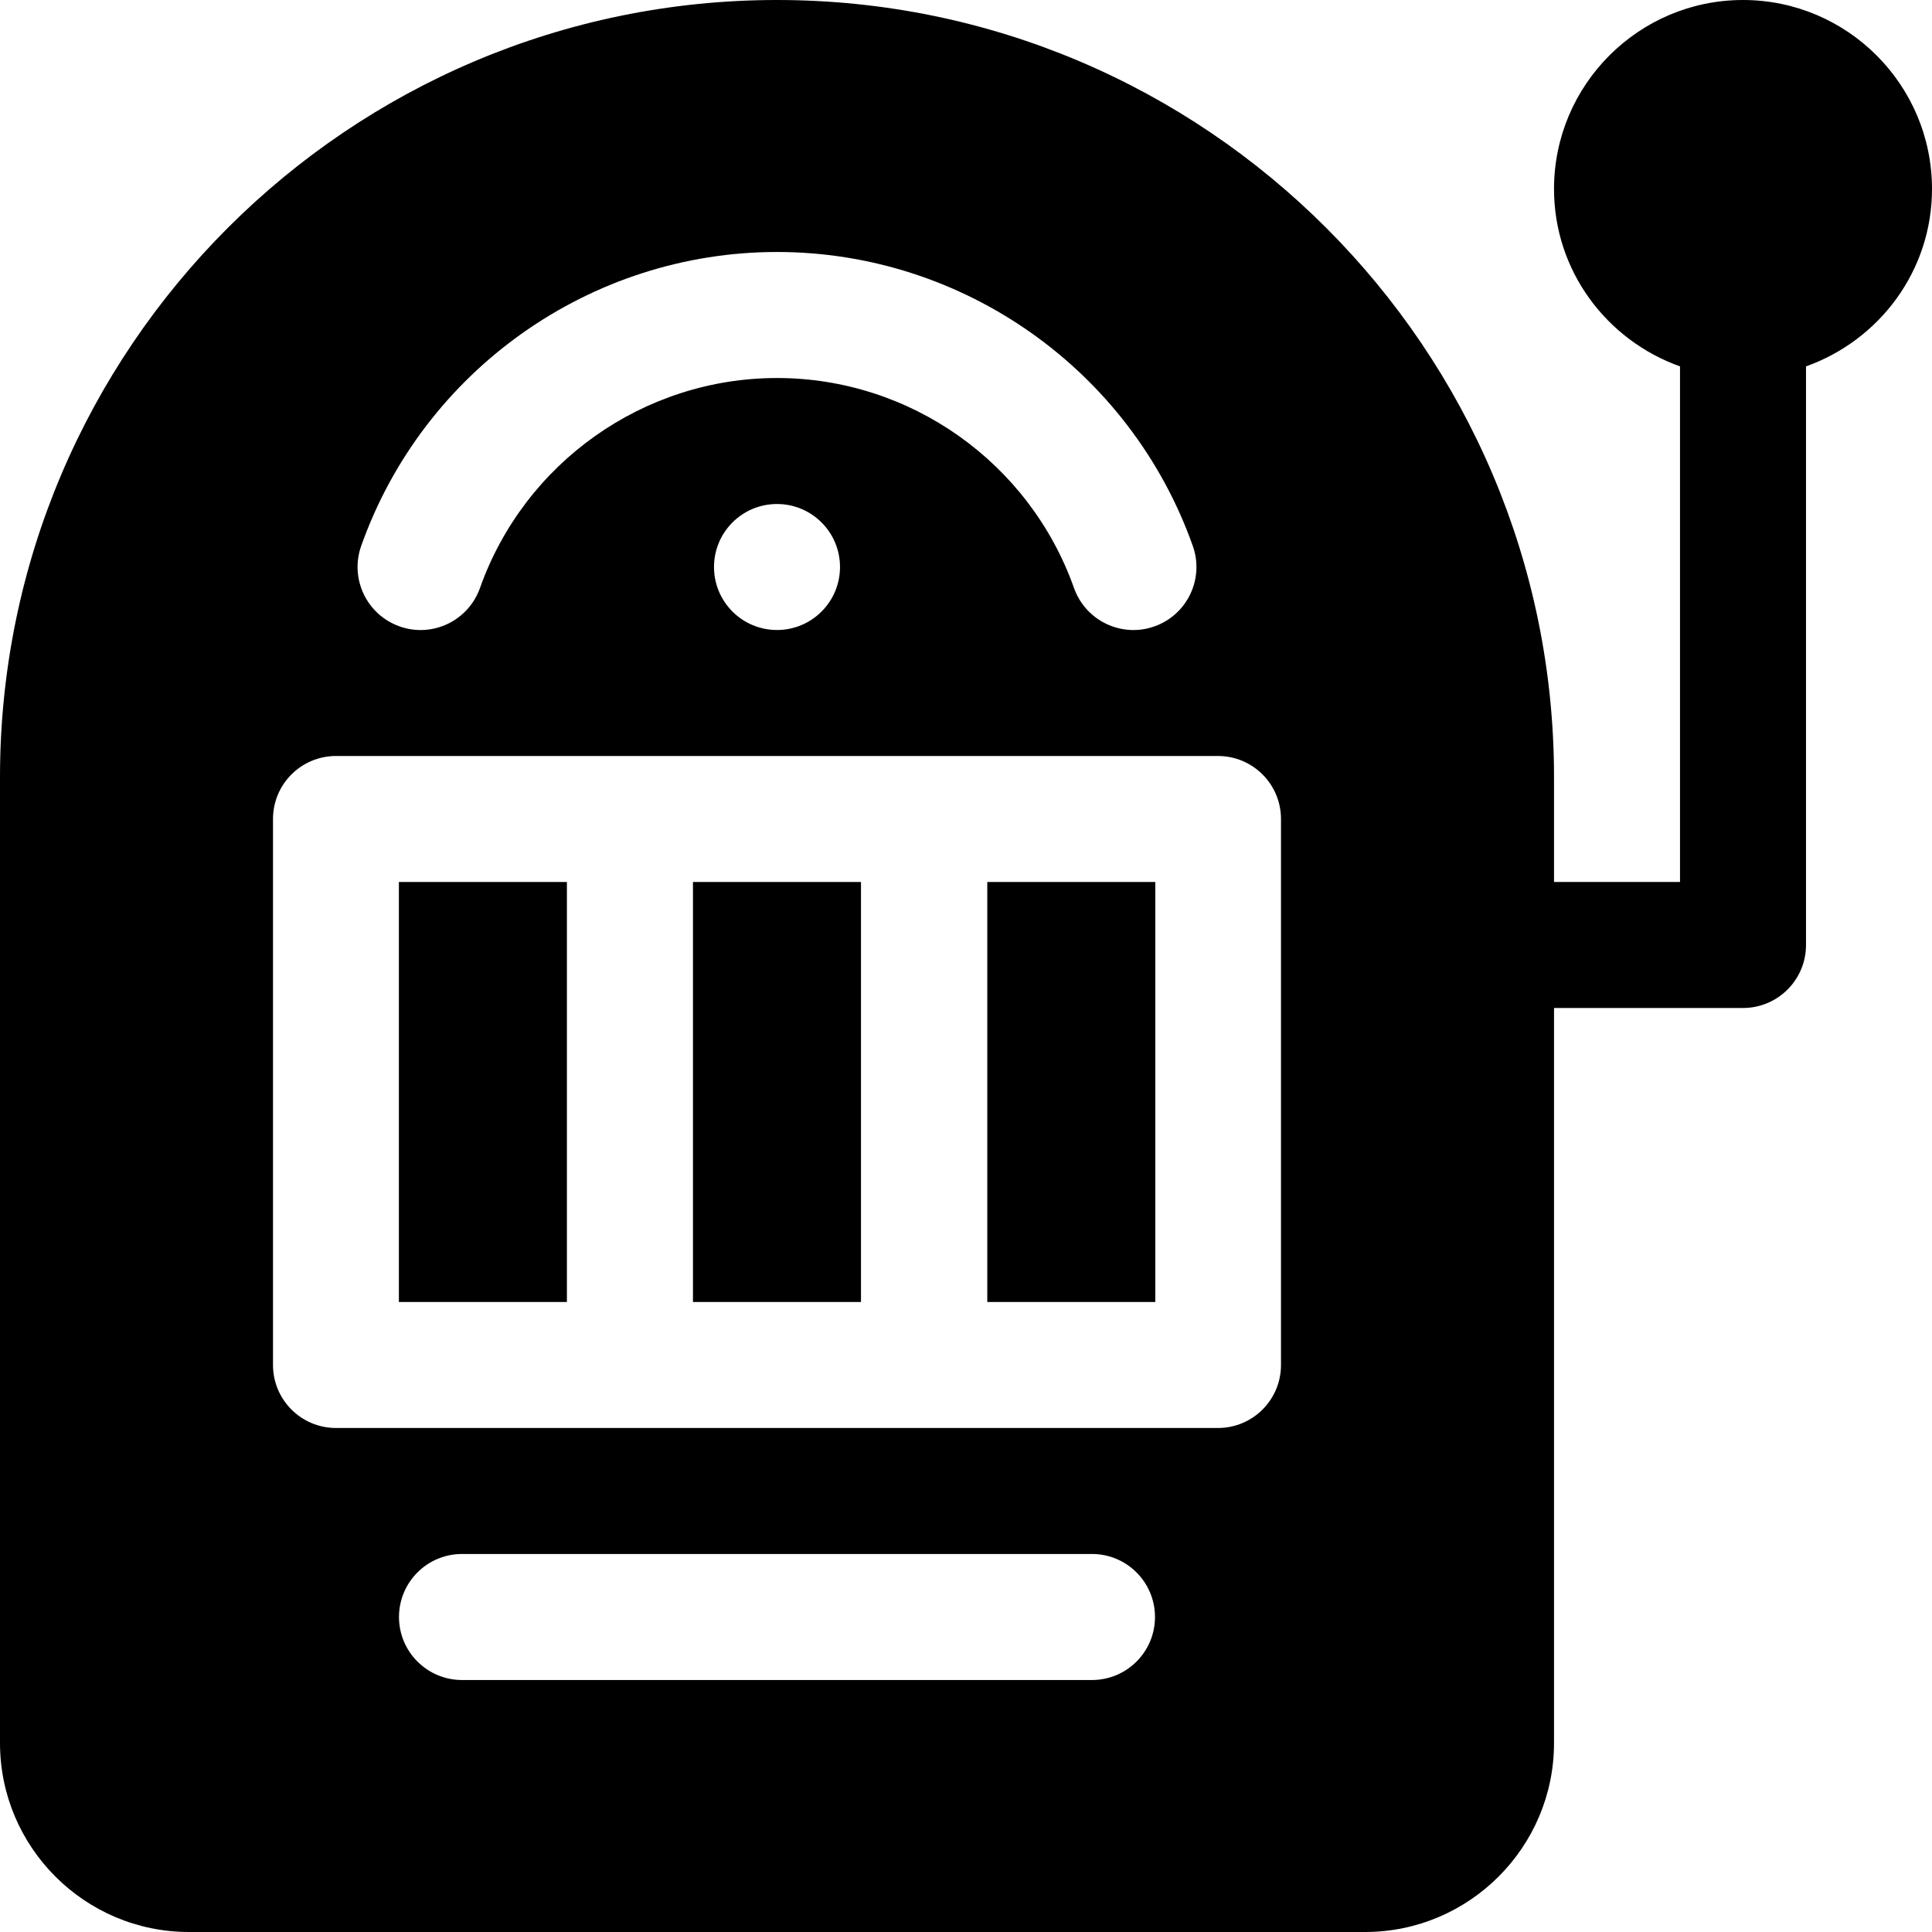 <svg width="56" height="56" viewBox="0 0 56 56" fill="none" xmlns="http://www.w3.org/2000/svg">
<g clip-path="url(#clip0_1812_1897)">
<path d="M50.522 0C47.501 0 45.044 2.457 45.044 5.478C45.044 7.856 46.575 9.864 48.696 10.62V25.565H45.044V22.522C45.044 10.103 34.941 0 22.522 0C10.103 0 0 10.103 0 22.522V50.522C0 53.543 2.457 56 5.478 56H39.565C42.586 56 45.044 53.543 45.044 50.522V29.217H50.522C51.53 29.217 52.348 28.4 52.348 27.391V10.62C54.469 9.864 56 7.856 56 5.478C56 2.457 53.543 0 50.522 0ZM10.469 15.824C12.276 10.728 17.119 7.304 22.522 7.304C27.924 7.304 32.767 10.728 34.574 15.824C34.911 16.775 34.414 17.819 33.463 18.156C32.52 18.493 31.472 18.001 31.131 17.045C29.84 13.403 26.381 10.957 22.522 10.957C18.663 10.957 15.203 13.403 13.912 17.045C13.574 17.995 12.53 18.495 11.581 18.156C10.63 17.819 10.133 16.775 10.469 15.824ZM24.348 16.435C24.348 17.443 23.53 18.261 22.522 18.261C21.513 18.261 20.696 17.443 20.696 16.435C20.696 15.426 21.513 14.609 22.522 14.609C23.53 14.609 24.348 15.426 24.348 16.435ZM31.652 48.696H13.391C12.383 48.696 11.565 47.878 11.565 46.87C11.565 45.861 12.383 45.043 13.391 45.043H31.652C32.66 45.043 33.478 45.861 33.478 46.87C33.478 47.878 32.66 48.696 31.652 48.696ZM37.13 39.565C37.13 40.574 36.312 41.391 35.304 41.391H9.739C8.731 41.391 7.913 40.574 7.913 39.565V23.739C7.913 22.73 8.731 21.913 9.739 21.913H35.304C36.312 21.913 37.13 22.73 37.13 23.739V39.565H37.13Z" fill="black"/>
<path d="M24.956 25.565H20.086V37.739H24.956V25.565Z" fill="black"/>
<path d="M16.432 25.565H11.562V37.739H16.432V25.565Z" fill="black"/>
<path d="M33.487 25.565H28.617V37.739H33.487V25.565Z" fill="black"/>
</g>
<defs>
<clipPath id="clip0_1812_1897">
<rect width="56" height="56" fill="white"/>
</clipPath>
</defs>
</svg>
